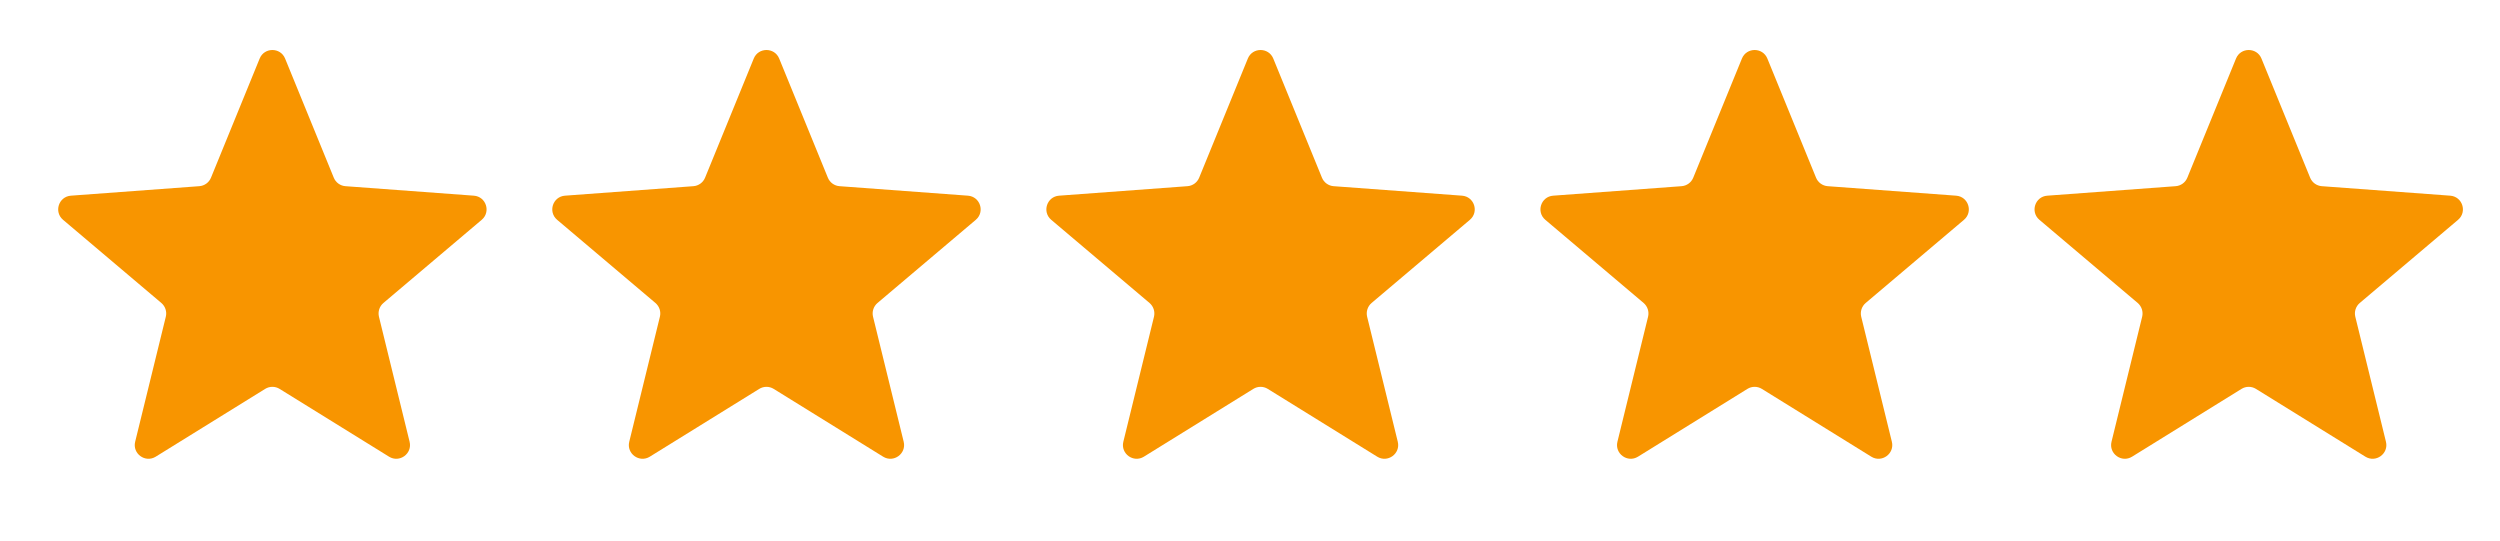 <svg xmlns="http://www.w3.org/2000/svg" fill="none" viewBox="0 0 74 16" height="16" width="74">
<path fill="#F89500" d="M7.686 1.733C7.824 1.396 8.301 1.396 8.439 1.733L9.88 5.26C9.938 5.402 10.072 5.5 10.226 5.511L14.026 5.792C14.389 5.819 14.536 6.272 14.258 6.507L11.349 8.968C11.232 9.068 11.181 9.225 11.217 9.375L12.124 13.075C12.211 13.429 11.825 13.709 11.516 13.518L8.276 11.511C8.145 11.43 7.98 11.43 7.849 11.511L4.609 13.518C4.3 13.709 3.914 13.429 4.001 13.075L4.908 9.375C4.945 9.225 4.893 9.068 4.776 8.968L1.867 6.507C1.589 6.272 1.736 5.819 2.099 5.792L5.899 5.511C6.053 5.5 6.187 5.402 6.245 5.26L7.686 1.733Z"></path>
<path fill="#F89500" d="M22.311 1.733C22.449 1.396 22.926 1.396 23.064 1.733L24.505 5.26C24.563 5.402 24.697 5.5 24.851 5.511L28.651 5.792C29.014 5.819 29.161 6.272 28.883 6.507L25.974 8.968C25.857 9.068 25.805 9.225 25.842 9.375L26.749 13.075C26.836 13.429 26.45 13.709 26.141 13.518L22.901 11.511C22.77 11.43 22.605 11.43 22.474 11.511L19.234 13.518C18.925 13.709 18.539 13.429 18.626 13.075L19.533 9.375C19.57 9.225 19.518 9.068 19.401 8.968L16.492 6.507C16.214 6.272 16.361 5.819 16.724 5.792L20.524 5.511C20.678 5.5 20.812 5.402 20.87 5.26L22.311 1.733Z"></path>
<path fill="#F89500" d="M36.936 1.733C37.074 1.396 37.551 1.396 37.689 1.733L39.13 5.26C39.188 5.402 39.322 5.5 39.476 5.511L43.276 5.792C43.639 5.819 43.786 6.272 43.508 6.507L40.599 8.968C40.482 9.068 40.431 9.225 40.467 9.375L41.374 13.075C41.461 13.429 41.075 13.709 40.766 13.518L37.526 11.511C37.395 11.43 37.23 11.43 37.099 11.511L33.859 13.518C33.55 13.709 33.164 13.429 33.251 13.075L34.158 9.375C34.194 9.225 34.143 9.068 34.026 8.968L31.117 6.507C30.839 6.272 30.986 5.819 31.349 5.792L35.149 5.511C35.303 5.5 35.437 5.402 35.495 5.26L36.936 1.733Z"></path>
<path fill="#F89500" d="M51.561 1.733C51.699 1.396 52.176 1.396 52.314 1.733L53.755 5.26C53.813 5.402 53.947 5.5 54.101 5.511L57.901 5.792C58.264 5.819 58.411 6.272 58.133 6.507L55.224 8.968C55.107 9.068 55.056 9.225 55.092 9.375L55.999 13.075C56.086 13.429 55.7 13.709 55.391 13.518L52.151 11.511C52.02 11.43 51.855 11.43 51.724 11.511L48.484 13.518C48.175 13.709 47.789 13.429 47.876 13.075L48.783 9.375C48.819 9.225 48.768 9.068 48.651 8.968L45.742 6.507C45.464 6.272 45.611 5.819 45.974 5.792L49.774 5.511C49.928 5.5 50.062 5.402 50.12 5.26L51.561 1.733Z"></path>
<path fill="#F89500" d="M66.186 1.733C66.324 1.396 66.801 1.396 66.939 1.733L68.38 5.26C68.438 5.402 68.572 5.5 68.726 5.511L72.526 5.792C72.889 5.819 73.036 6.272 72.758 6.507L69.849 8.968C69.732 9.068 69.68 9.225 69.717 9.375L70.624 13.075C70.711 13.429 70.325 13.709 70.016 13.518L66.776 11.511C66.645 11.43 66.48 11.43 66.349 11.511L63.109 13.518C62.8 13.709 62.414 13.429 62.501 13.075L63.408 9.375C63.444 9.225 63.393 9.068 63.276 8.968L60.367 6.507C60.089 6.272 60.236 5.819 60.599 5.792L64.399 5.511C64.553 5.5 64.687 5.402 64.745 5.26L66.186 1.733Z"></path>
</svg>
